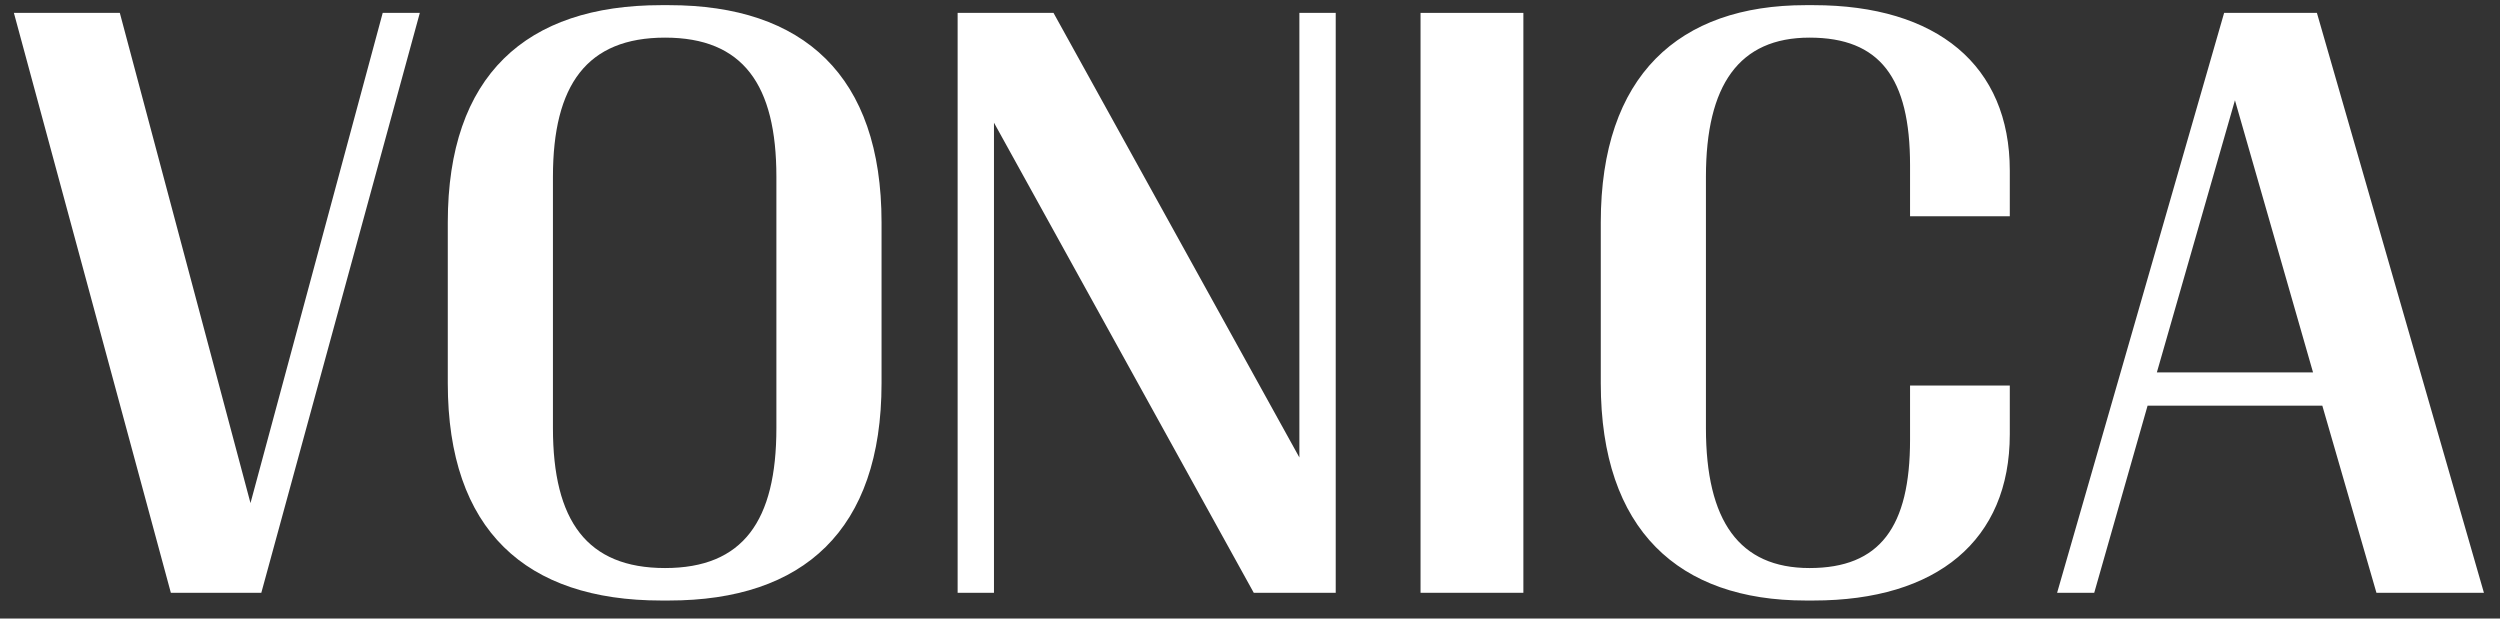 <svg width="97" height="24" viewBox="0 0 97 24" fill="none" xmlns="http://www.w3.org/2000/svg">
<rect x="0" y="0" width="97" height="24" fill="#333333" stroke="none"/>
<path d="M10.139 23L16.289 0.5H14.849L9.719 19.52L4.649 0.5H0.539L6.629 23H10.139Z" fill="white"/>
<path d="M25.654 0.2C20.404 0.2 17.374 2.93 17.374 8.63V14.87C17.374 20.57 20.404 23.3 25.654 23.3H25.954C31.174 23.3 34.204 20.57 34.204 14.87V8.63C34.204 2.93 31.174 0.2 25.954 0.2H25.654ZM30.124 6.86V16.61C30.124 20.21 28.834 22.04 25.804 22.04C22.774 22.04 21.454 20.21 21.454 16.61V6.86C21.454 3.29 22.774 1.46 25.804 1.46C28.834 1.46 30.124 3.29 30.124 6.86Z" fill="white"/>
<path d="M38.566 4.76L48.646 23H51.826V0.5H50.416V17.75L40.876 0.5H37.156V23H38.566V4.76Z" fill="white"/>
<path d="M59.107 23V0.5H55.117V23H59.107Z" fill="white"/>
<path d="M66.19 6.86C66.19 3.29 67.48 1.46 70.21 1.46C72.94 1.46 74.11 3.02 74.11 6.41V8.39H77.98V6.62C77.98 2.54 75.16 0.2 70.36 0.2H70.06C65.14 0.2 62.11 2.93 62.11 8.63V14.87C62.11 20.57 65.14 23.3 70.06 23.3H70.36C75.16 23.3 77.98 20.96 77.98 16.85V14.96H74.11V17.06C74.11 20.45 72.94 22.04 70.21 22.04C67.48 22.04 66.19 20.21 66.19 16.61V6.86Z" fill="white"/>
<path d="M89.746 14.45H83.686L86.716 3.89L89.746 14.45ZM83.326 15.74H90.106L92.206 23H96.376L89.896 0.5H86.296L79.816 23H81.256L83.326 15.74Z" fill="white"/>
</svg>
